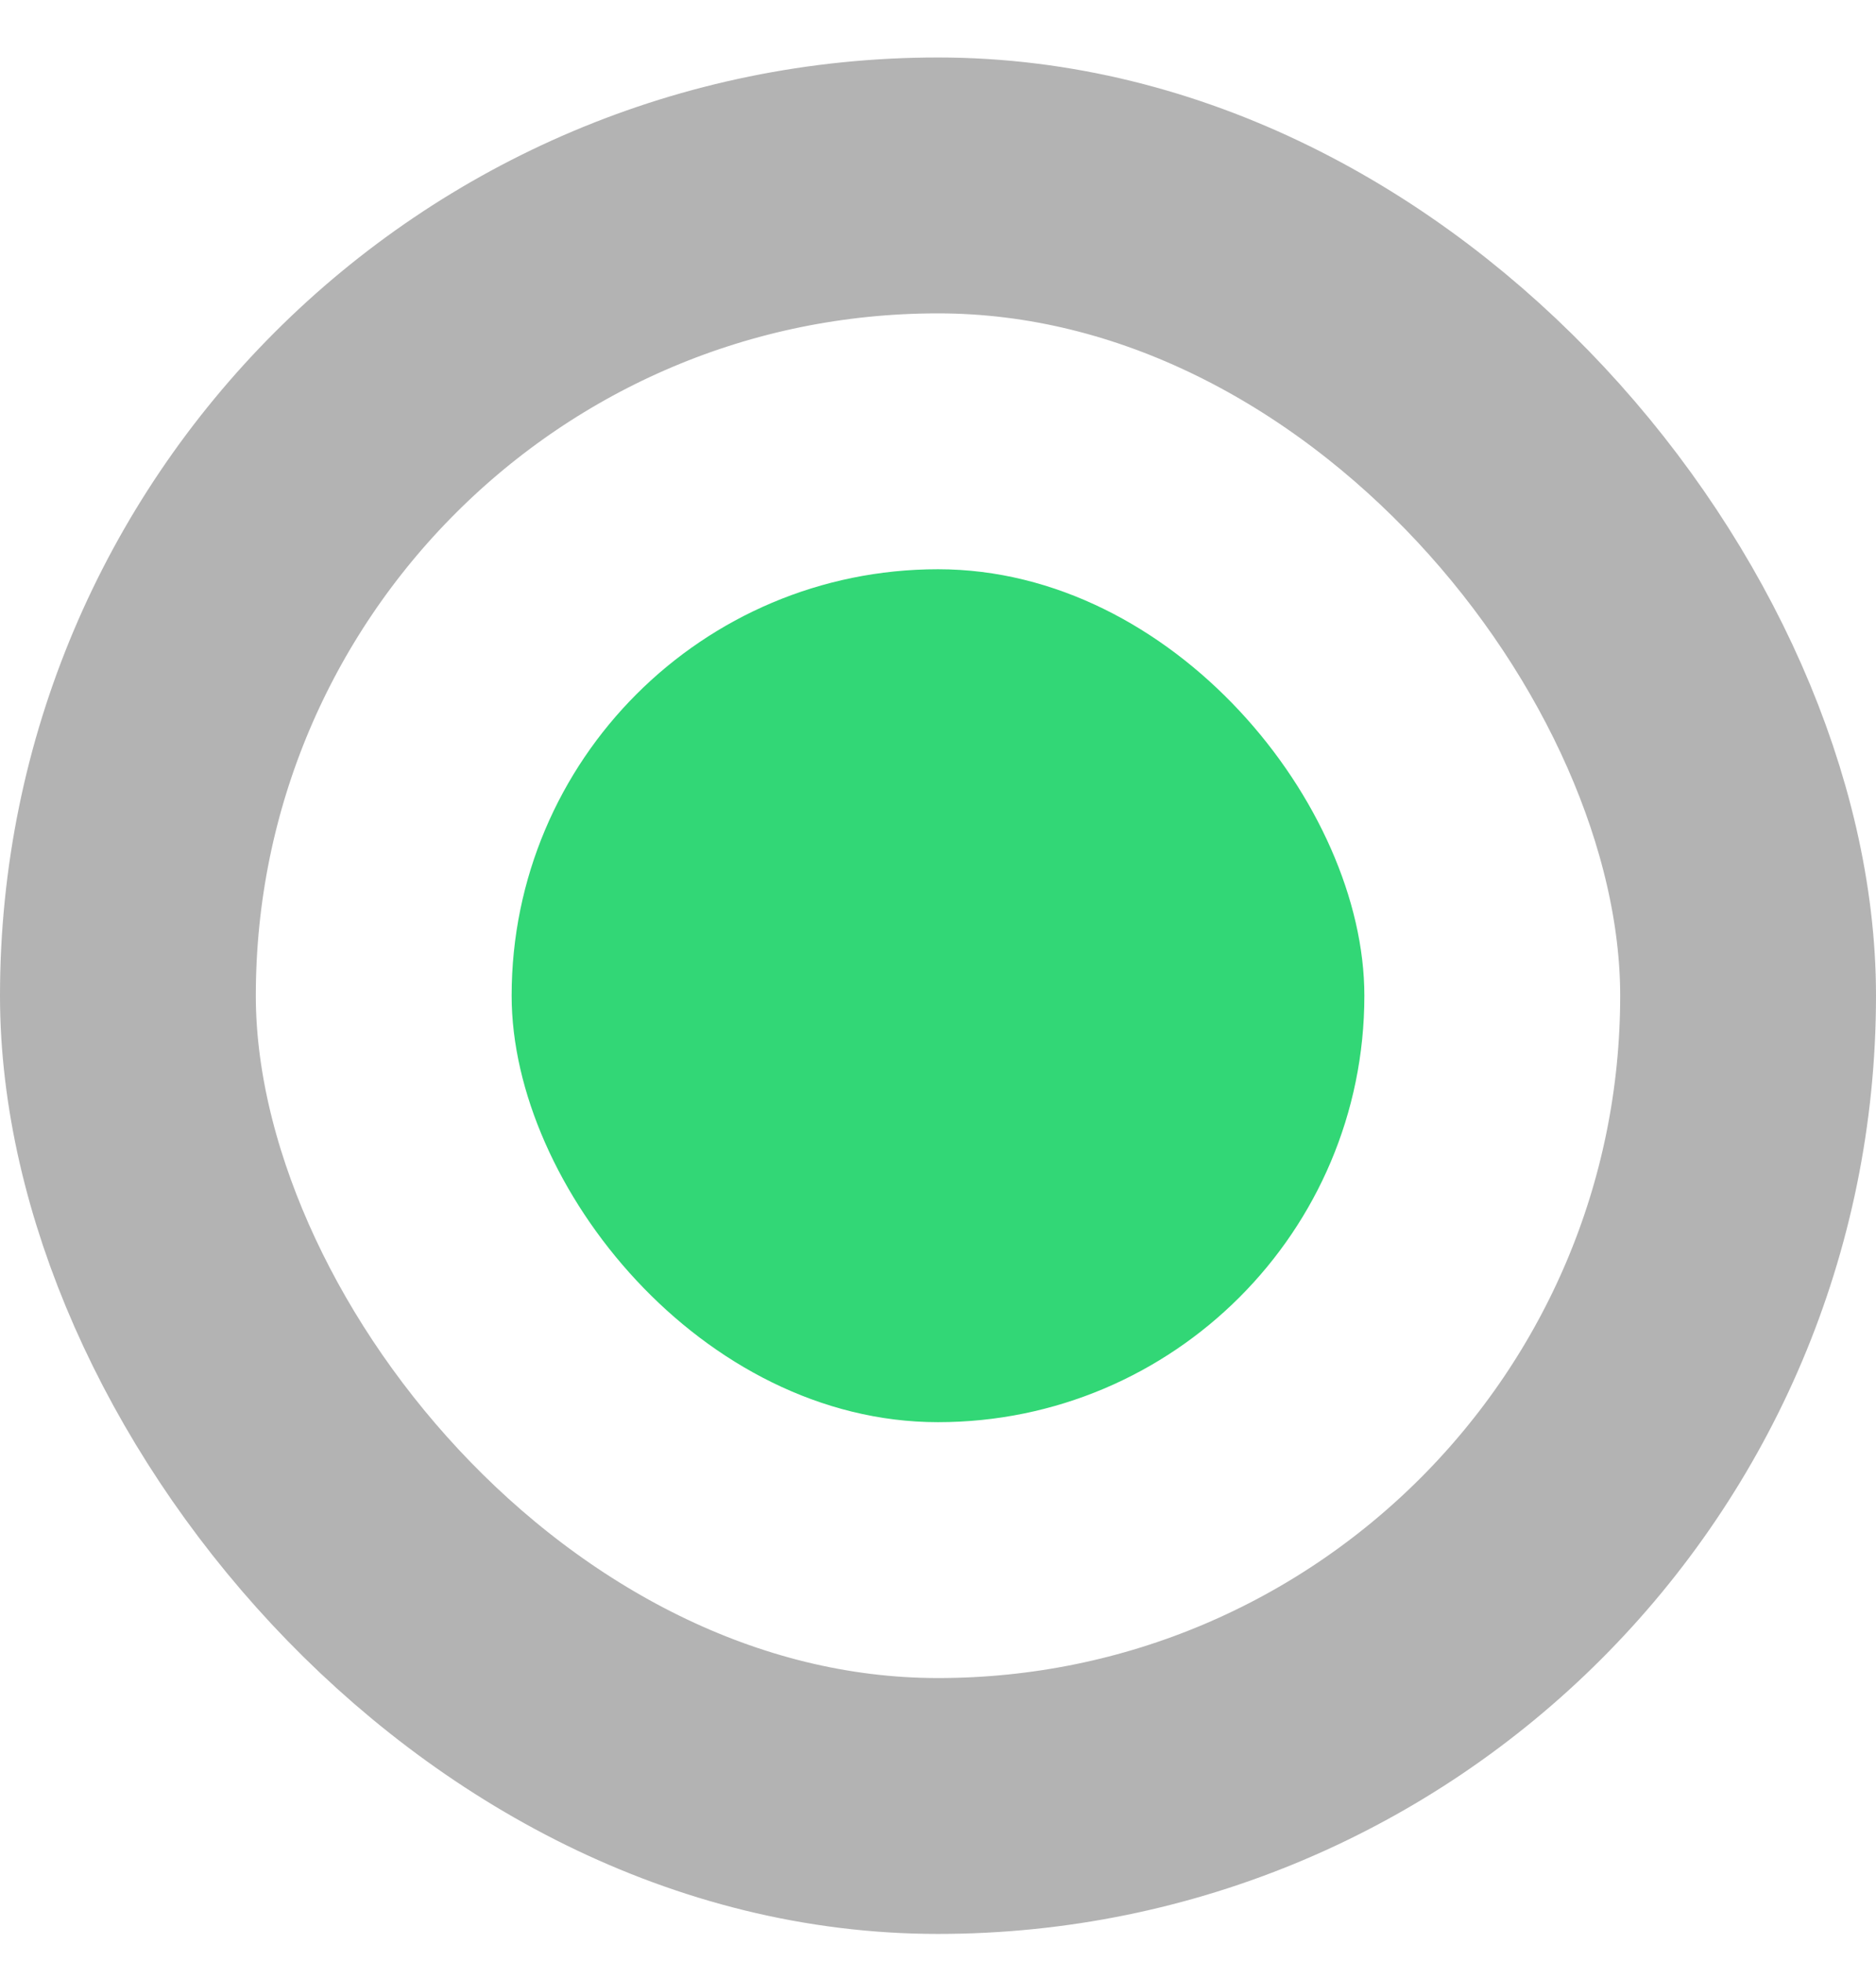 <?xml version="1.0" encoding="UTF-8"?> <svg xmlns="http://www.w3.org/2000/svg" width="22" height="23" viewBox="0 0 22 23" fill="none"> <rect x="6" y="6.674" width="10" height="10" rx="5" fill="#32D776"></rect> <rect x="1.5" y="2.174" width="19" height="19" rx="9.5" stroke="black" stroke-opacity="0.3" stroke-width="3"></rect> </svg> 
